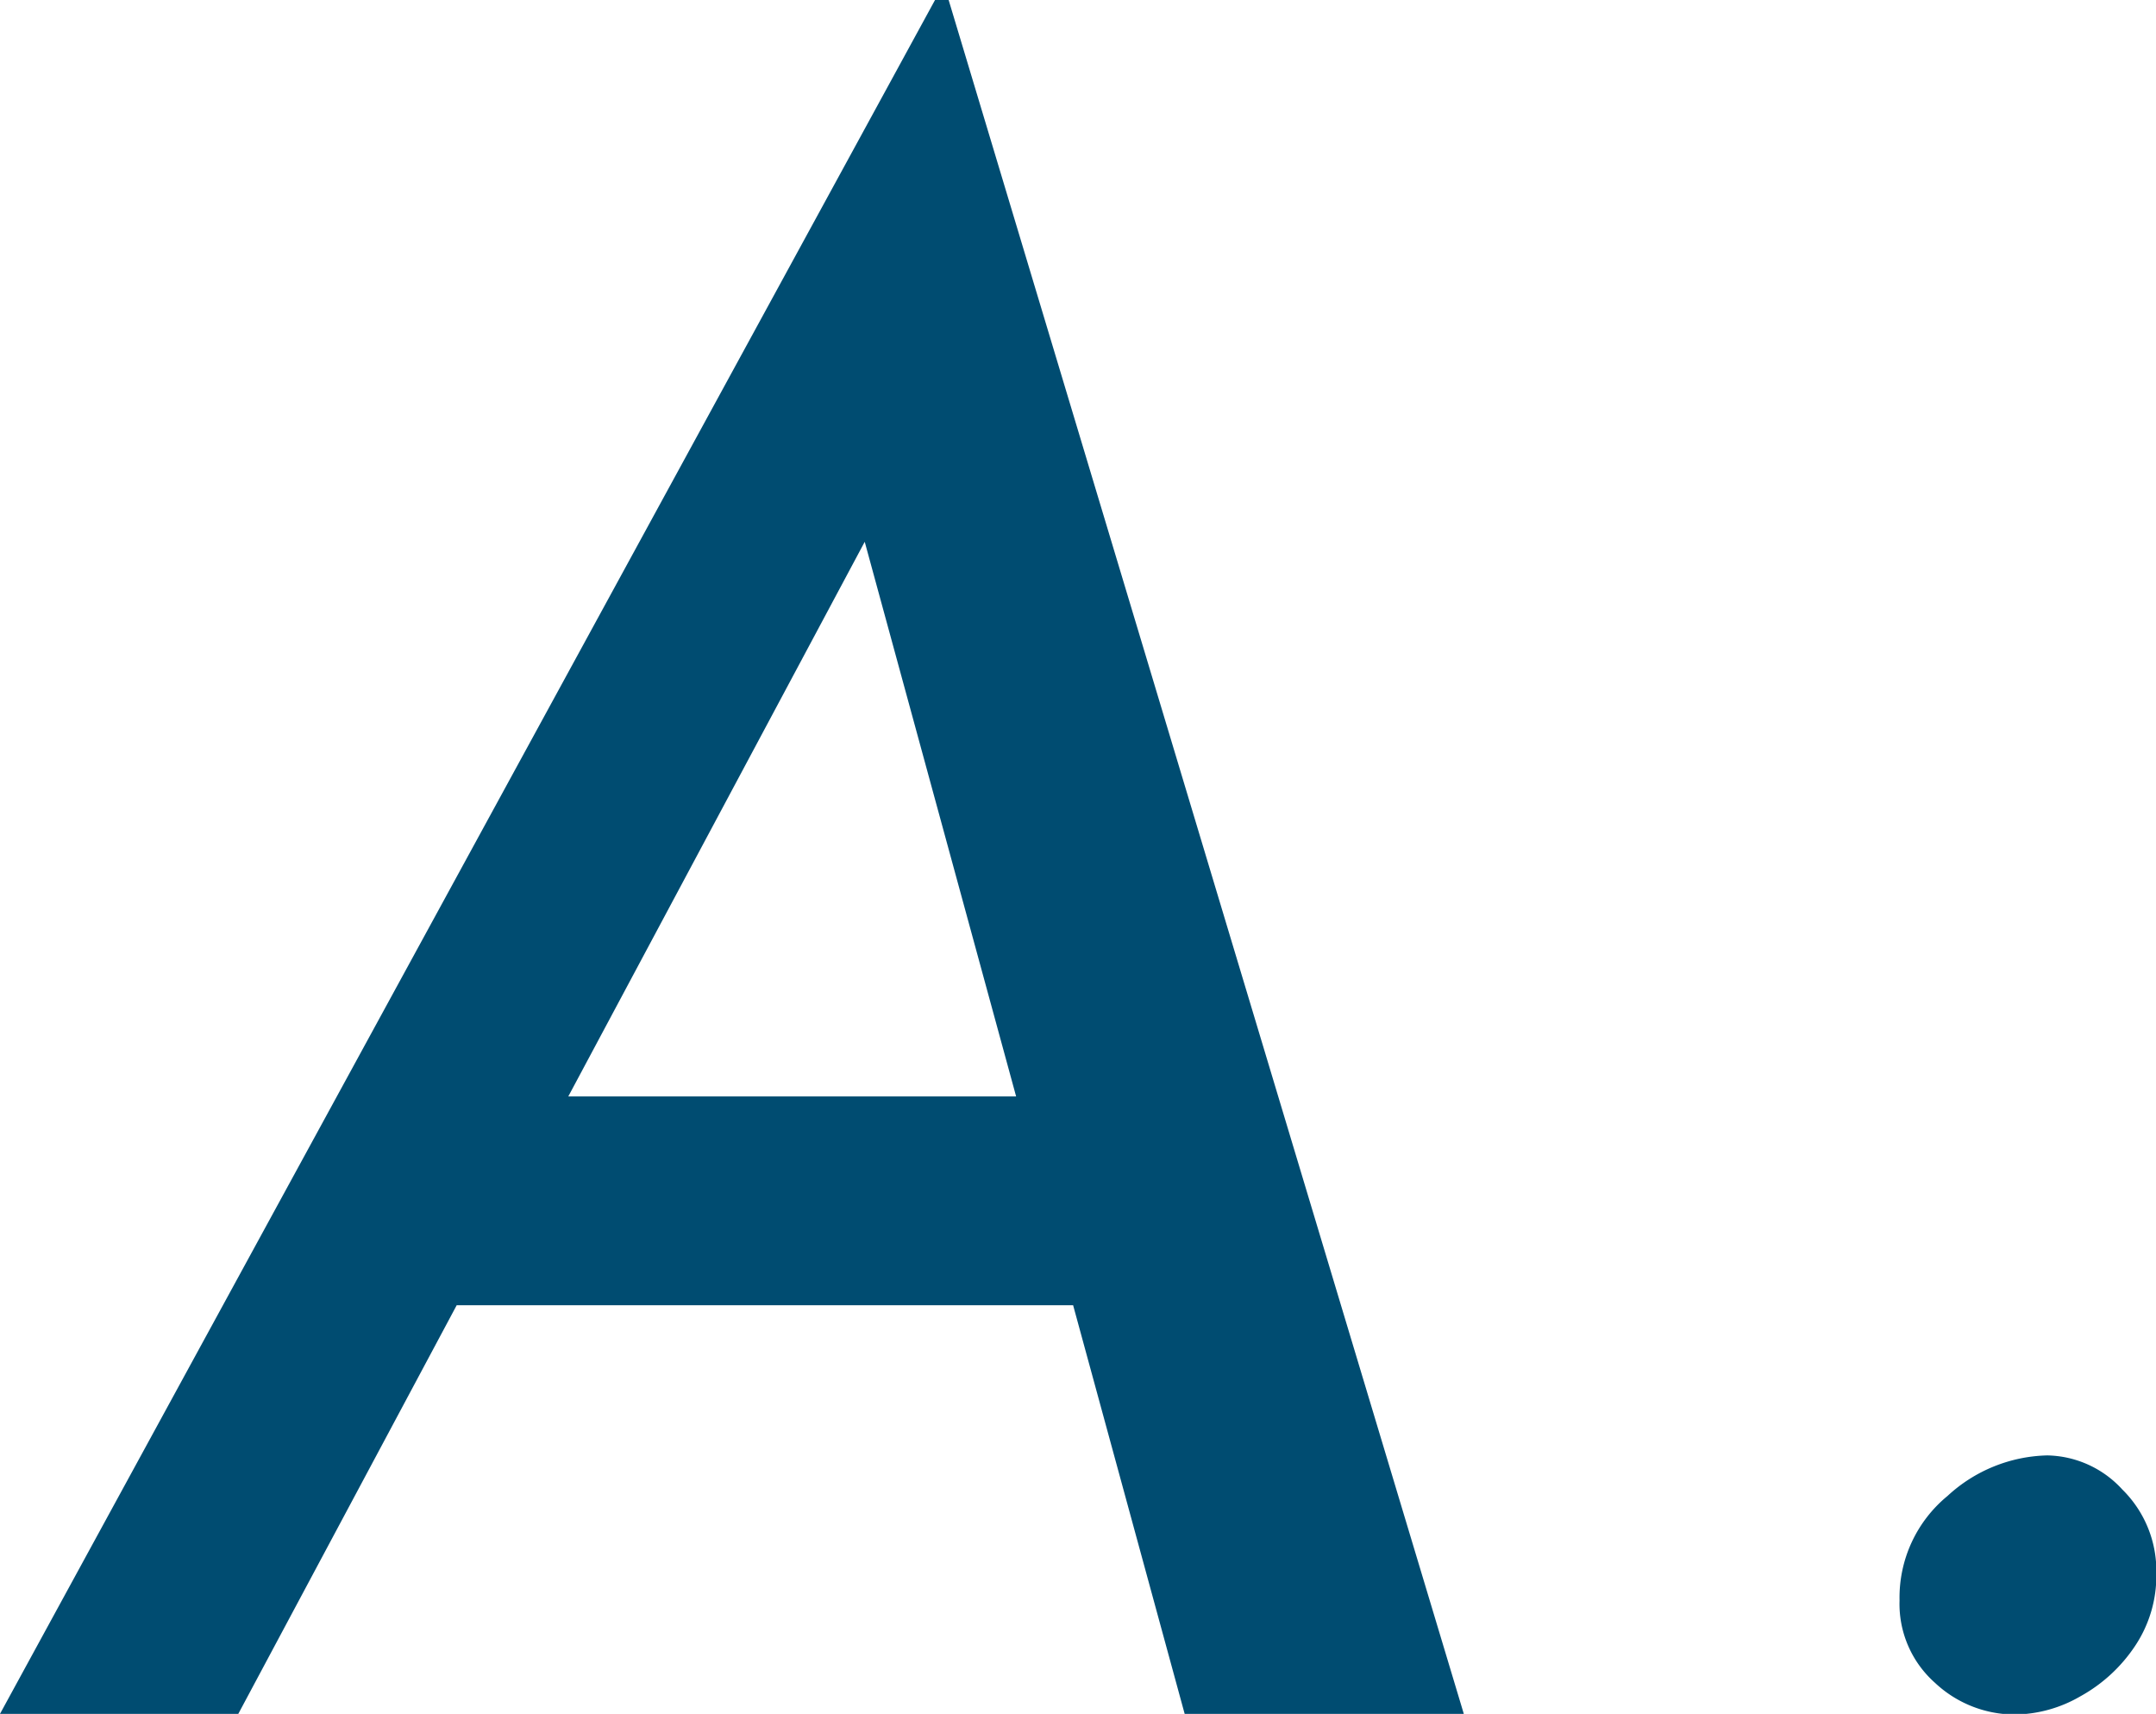 <svg xmlns="http://www.w3.org/2000/svg" width="26.6" height="21.14" viewBox="0 0 26.6 21.14">
  <path id="パス_11056" data-name="パス 11056" d="M2.912,0H-.028L11.508-21.14h.168L18.032,0H14.588l-4.48-16.408,2.324-1.4ZM6.356-7.616h7.252L14.28-5.04H5.152ZM23.408-1.4A1.621,1.621,0,0,1,24-2.688a1.873,1.873,0,0,1,1.232-.5,1.284,1.284,0,0,1,.924.42,1.408,1.408,0,0,1,.42,1.036,1.558,1.558,0,0,1-.266.9,1.929,1.929,0,0,1-.672.616,1.644,1.644,0,0,1-.8.224,1.44,1.44,0,0,1-.994-.392A1.3,1.3,0,0,1,23.408-1.4Z" transform="translate(0.028 21.14)" fill="#004c71"/>
</svg>
